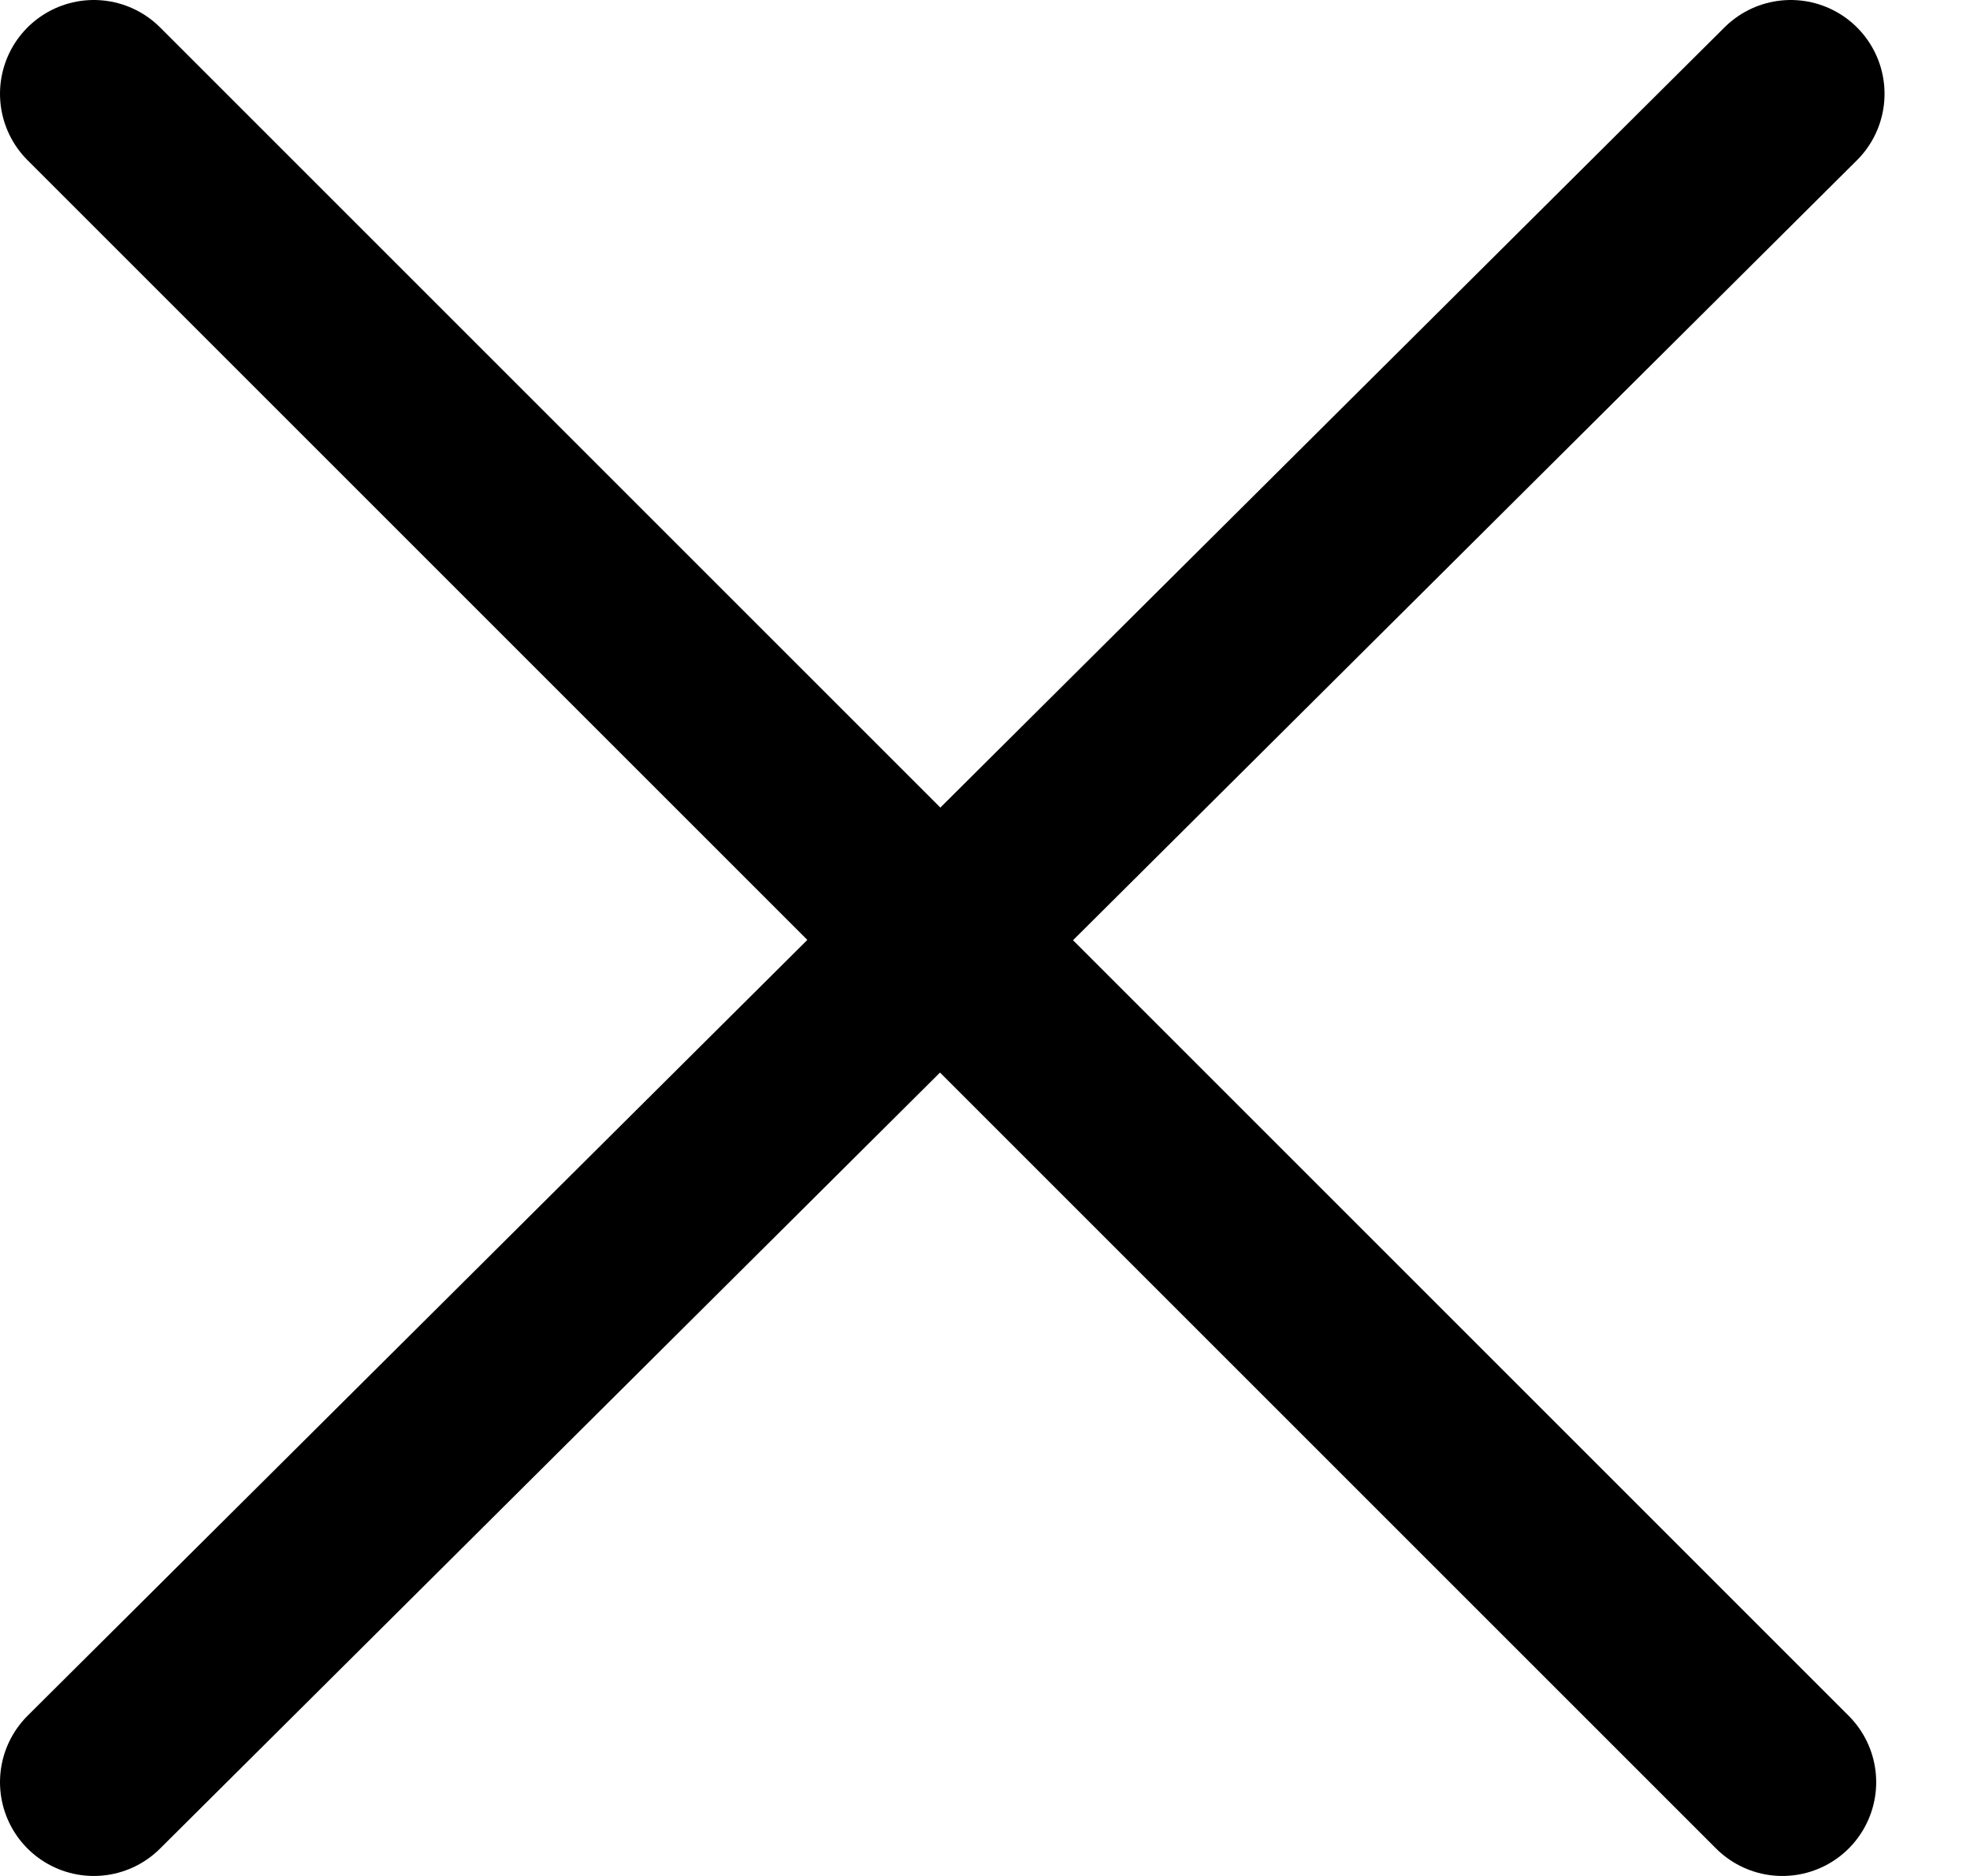 <?xml version="1.0" encoding="UTF-8"?> <svg xmlns="http://www.w3.org/2000/svg" width="21" height="20" viewBox="0 0 21 20" fill="none"> <path d="M1 1L19 19" stroke="black" stroke-width="2" stroke-linecap="round"></path> <path d="M19.089 1L1 19" stroke="black" stroke-width="2" stroke-linecap="round"></path> </svg> 